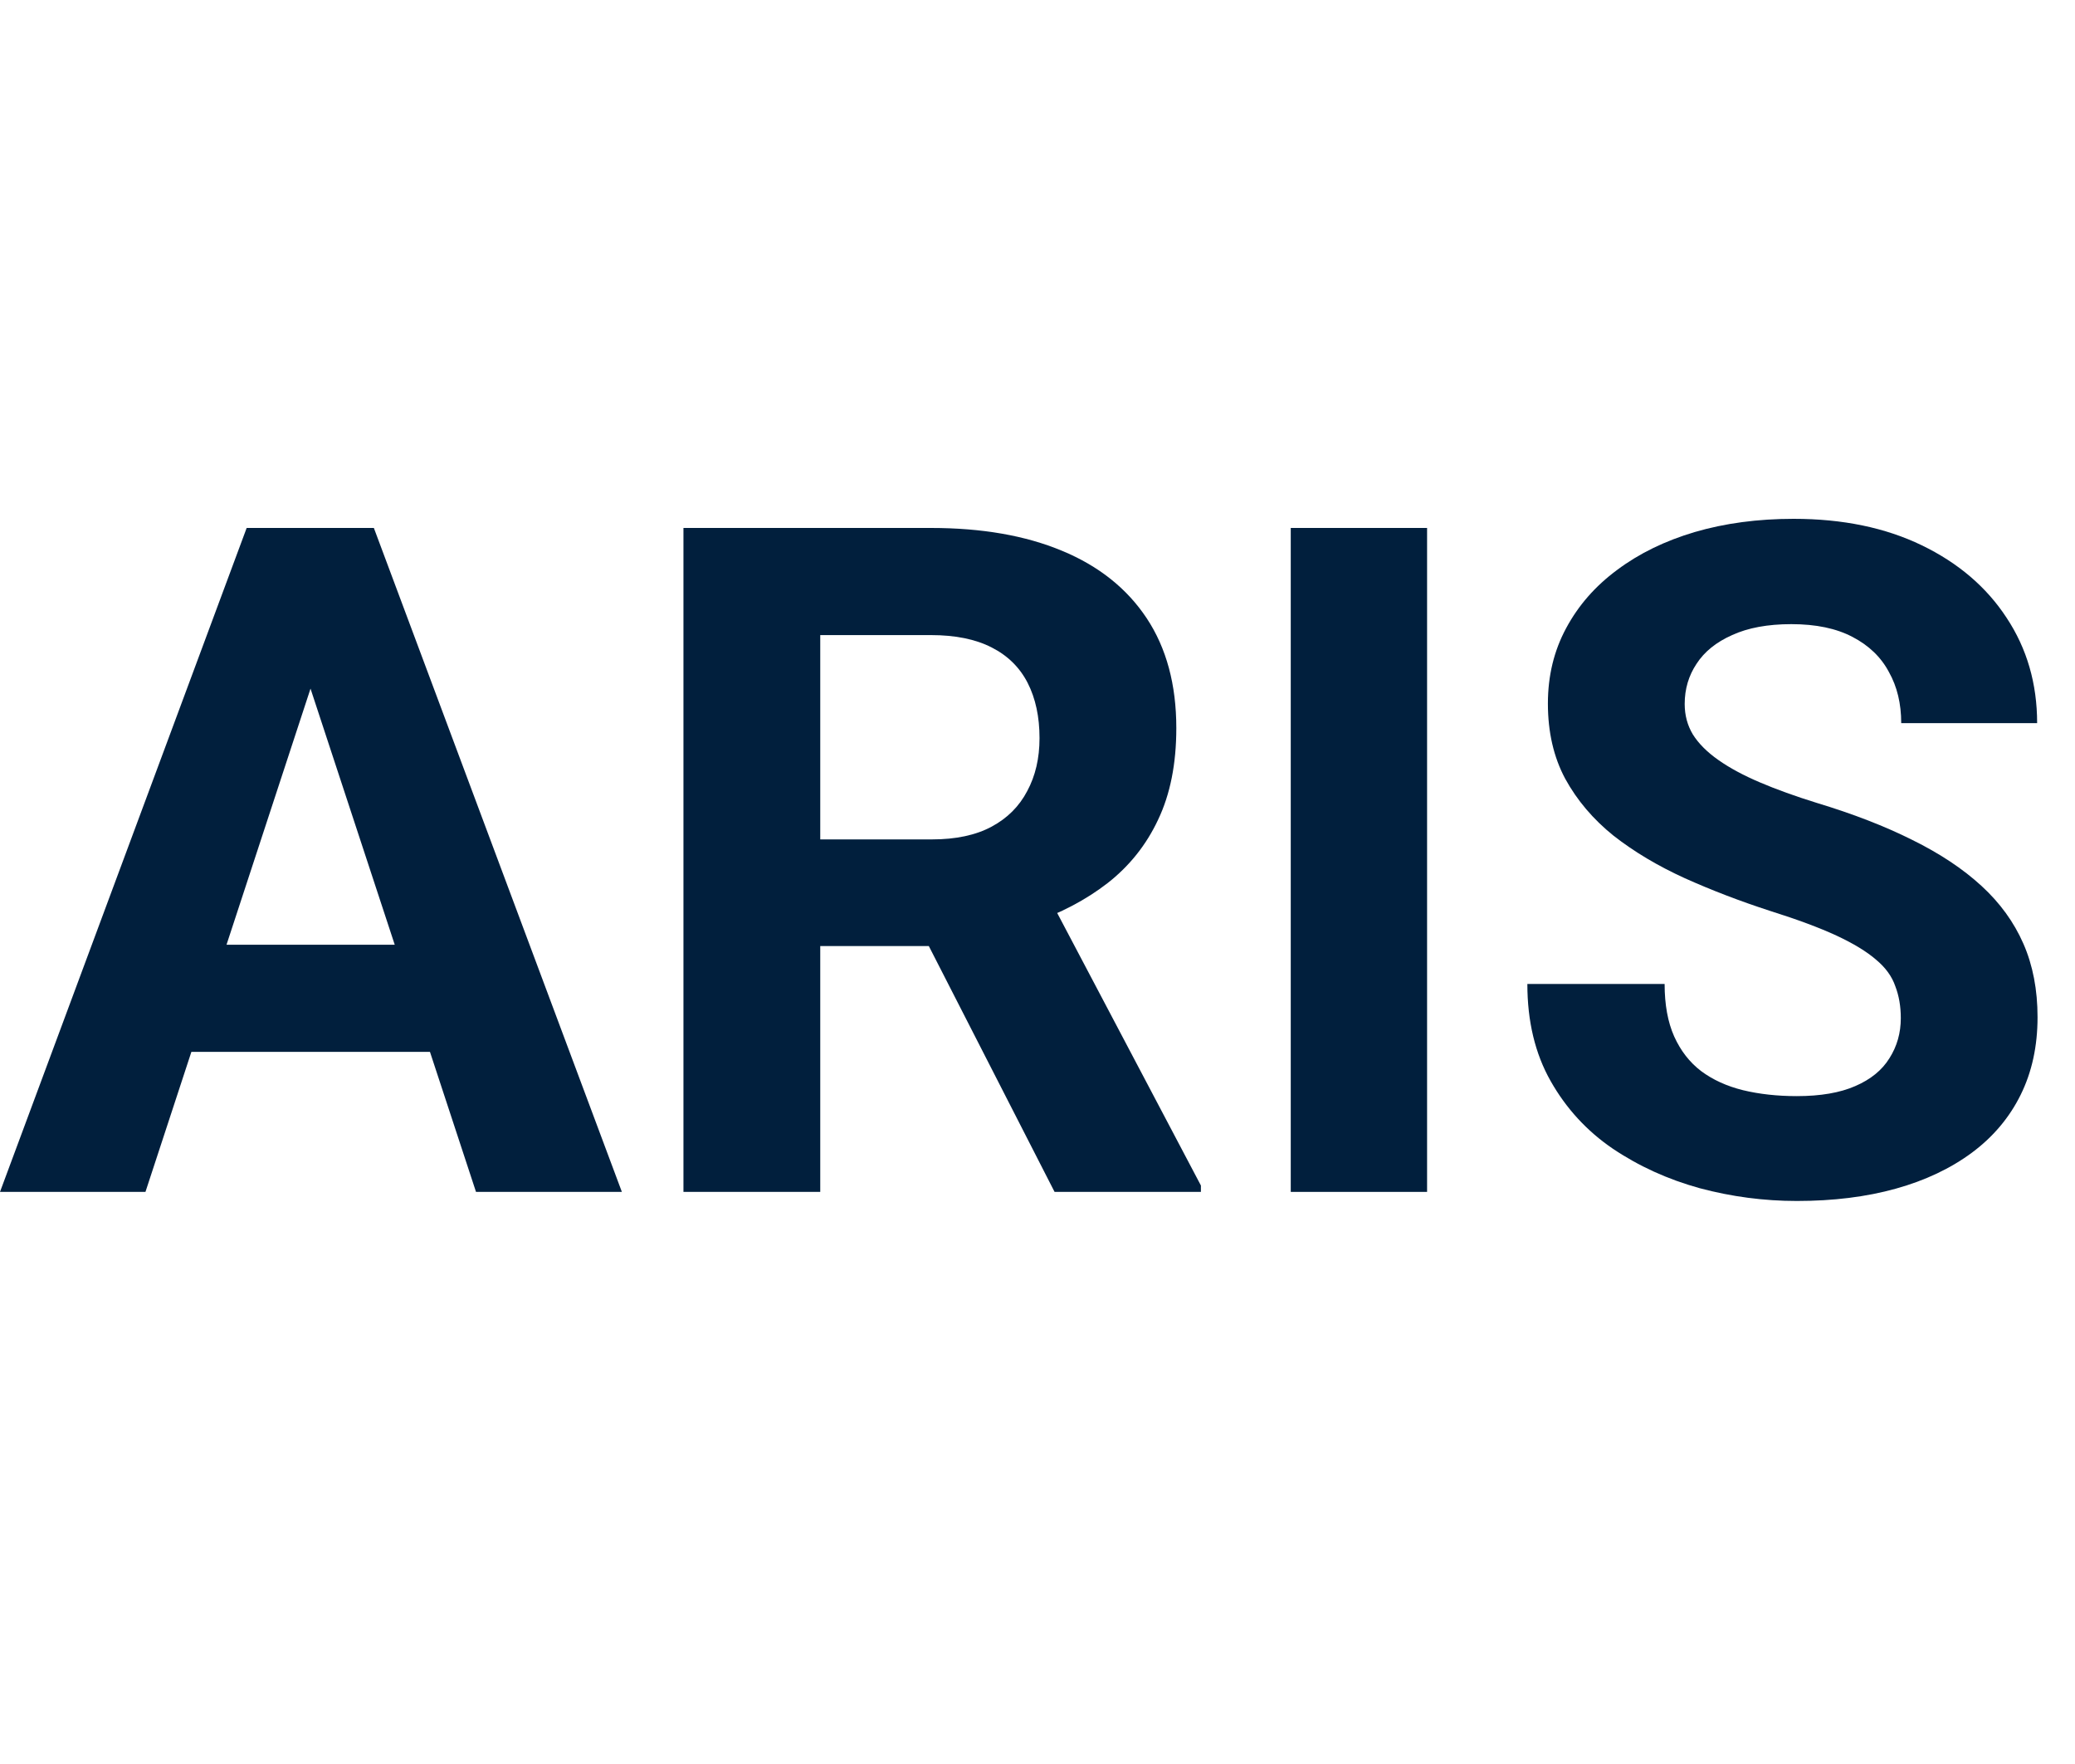 <svg width="40" height="34" viewBox="0 0 40 34" fill="none" xmlns="http://www.w3.org/2000/svg">
<path d="M6.284 12.364L2.804 22.973H0L4.755 10.176H6.539L6.284 12.364ZM9.176 22.973L5.687 12.364L5.405 10.176H7.207L11.988 22.973H9.176ZM9.018 18.209V20.274H2.259V18.209H9.018Z" fill="#011F3D"/>
<path d="M13.175 10.176H17.947C18.926 10.176 19.767 10.322 20.47 10.615C21.179 10.908 21.724 11.342 22.105 11.916C22.485 12.49 22.676 13.196 22.676 14.034C22.676 14.72 22.559 15.309 22.324 15.801C22.096 16.287 21.77 16.694 21.349 17.023C20.933 17.345 20.443 17.602 19.881 17.796L19.046 18.235H14.898L14.88 16.179H17.965C18.428 16.179 18.811 16.097 19.116 15.933C19.421 15.769 19.649 15.54 19.802 15.247C19.96 14.954 20.039 14.614 20.039 14.227C20.039 13.817 19.963 13.463 19.811 13.164C19.658 12.865 19.427 12.637 19.116 12.479C18.806 12.32 18.416 12.241 17.947 12.241H15.812V22.973H13.175V10.176ZM20.329 22.973L17.411 17.269L20.197 17.251L23.15 22.85V22.973H20.329Z" fill="#011F3D"/>
<path d="M27.51 10.176V22.973H24.882V10.176H27.51Z" fill="#011F3D"/>
<path d="M36.642 19.624C36.642 19.395 36.606 19.19 36.536 19.009C36.472 18.821 36.349 18.651 36.167 18.499C35.985 18.341 35.73 18.186 35.402 18.033C35.074 17.881 34.649 17.723 34.128 17.559C33.548 17.371 32.997 17.16 32.476 16.926C31.96 16.691 31.503 16.419 31.105 16.108C30.712 15.792 30.401 15.426 30.173 15.01C29.95 14.594 29.839 14.11 29.839 13.56C29.839 13.026 29.956 12.543 30.19 12.109C30.425 11.67 30.753 11.295 31.175 10.984C31.597 10.668 32.095 10.425 32.669 10.255C33.249 10.085 33.885 10 34.576 10C35.52 10 36.343 10.17 37.046 10.51C37.749 10.85 38.294 11.315 38.681 11.907C39.073 12.499 39.27 13.176 39.27 13.938H36.65C36.65 13.562 36.571 13.234 36.413 12.953C36.261 12.666 36.026 12.44 35.71 12.276C35.399 12.112 35.007 12.03 34.532 12.03C34.075 12.03 33.694 12.101 33.39 12.241C33.085 12.376 32.856 12.56 32.704 12.795C32.552 13.023 32.476 13.281 32.476 13.568C32.476 13.785 32.528 13.981 32.634 14.157C32.745 14.333 32.909 14.497 33.126 14.649C33.343 14.802 33.609 14.945 33.926 15.08C34.242 15.215 34.608 15.347 35.024 15.476C35.722 15.687 36.334 15.924 36.861 16.188C37.395 16.451 37.84 16.747 38.197 17.075C38.555 17.403 38.824 17.775 39.006 18.191C39.188 18.607 39.278 19.079 39.278 19.606C39.278 20.163 39.17 20.661 38.953 21.101C38.736 21.54 38.423 21.912 38.013 22.217C37.602 22.521 37.113 22.753 36.545 22.911C35.977 23.069 35.341 23.148 34.638 23.148C34.005 23.148 33.381 23.066 32.766 22.902C32.15 22.732 31.591 22.477 31.087 22.138C30.589 21.798 30.19 21.364 29.892 20.837C29.593 20.31 29.443 19.686 29.443 18.965H32.089C32.089 19.363 32.15 19.7 32.273 19.976C32.397 20.251 32.569 20.474 32.792 20.644C33.02 20.814 33.29 20.936 33.601 21.013C33.917 21.089 34.263 21.127 34.638 21.127C35.095 21.127 35.47 21.062 35.763 20.934C36.062 20.805 36.281 20.626 36.422 20.398C36.568 20.169 36.642 19.911 36.642 19.624Z" fill="#011F3D"/>
</svg>
